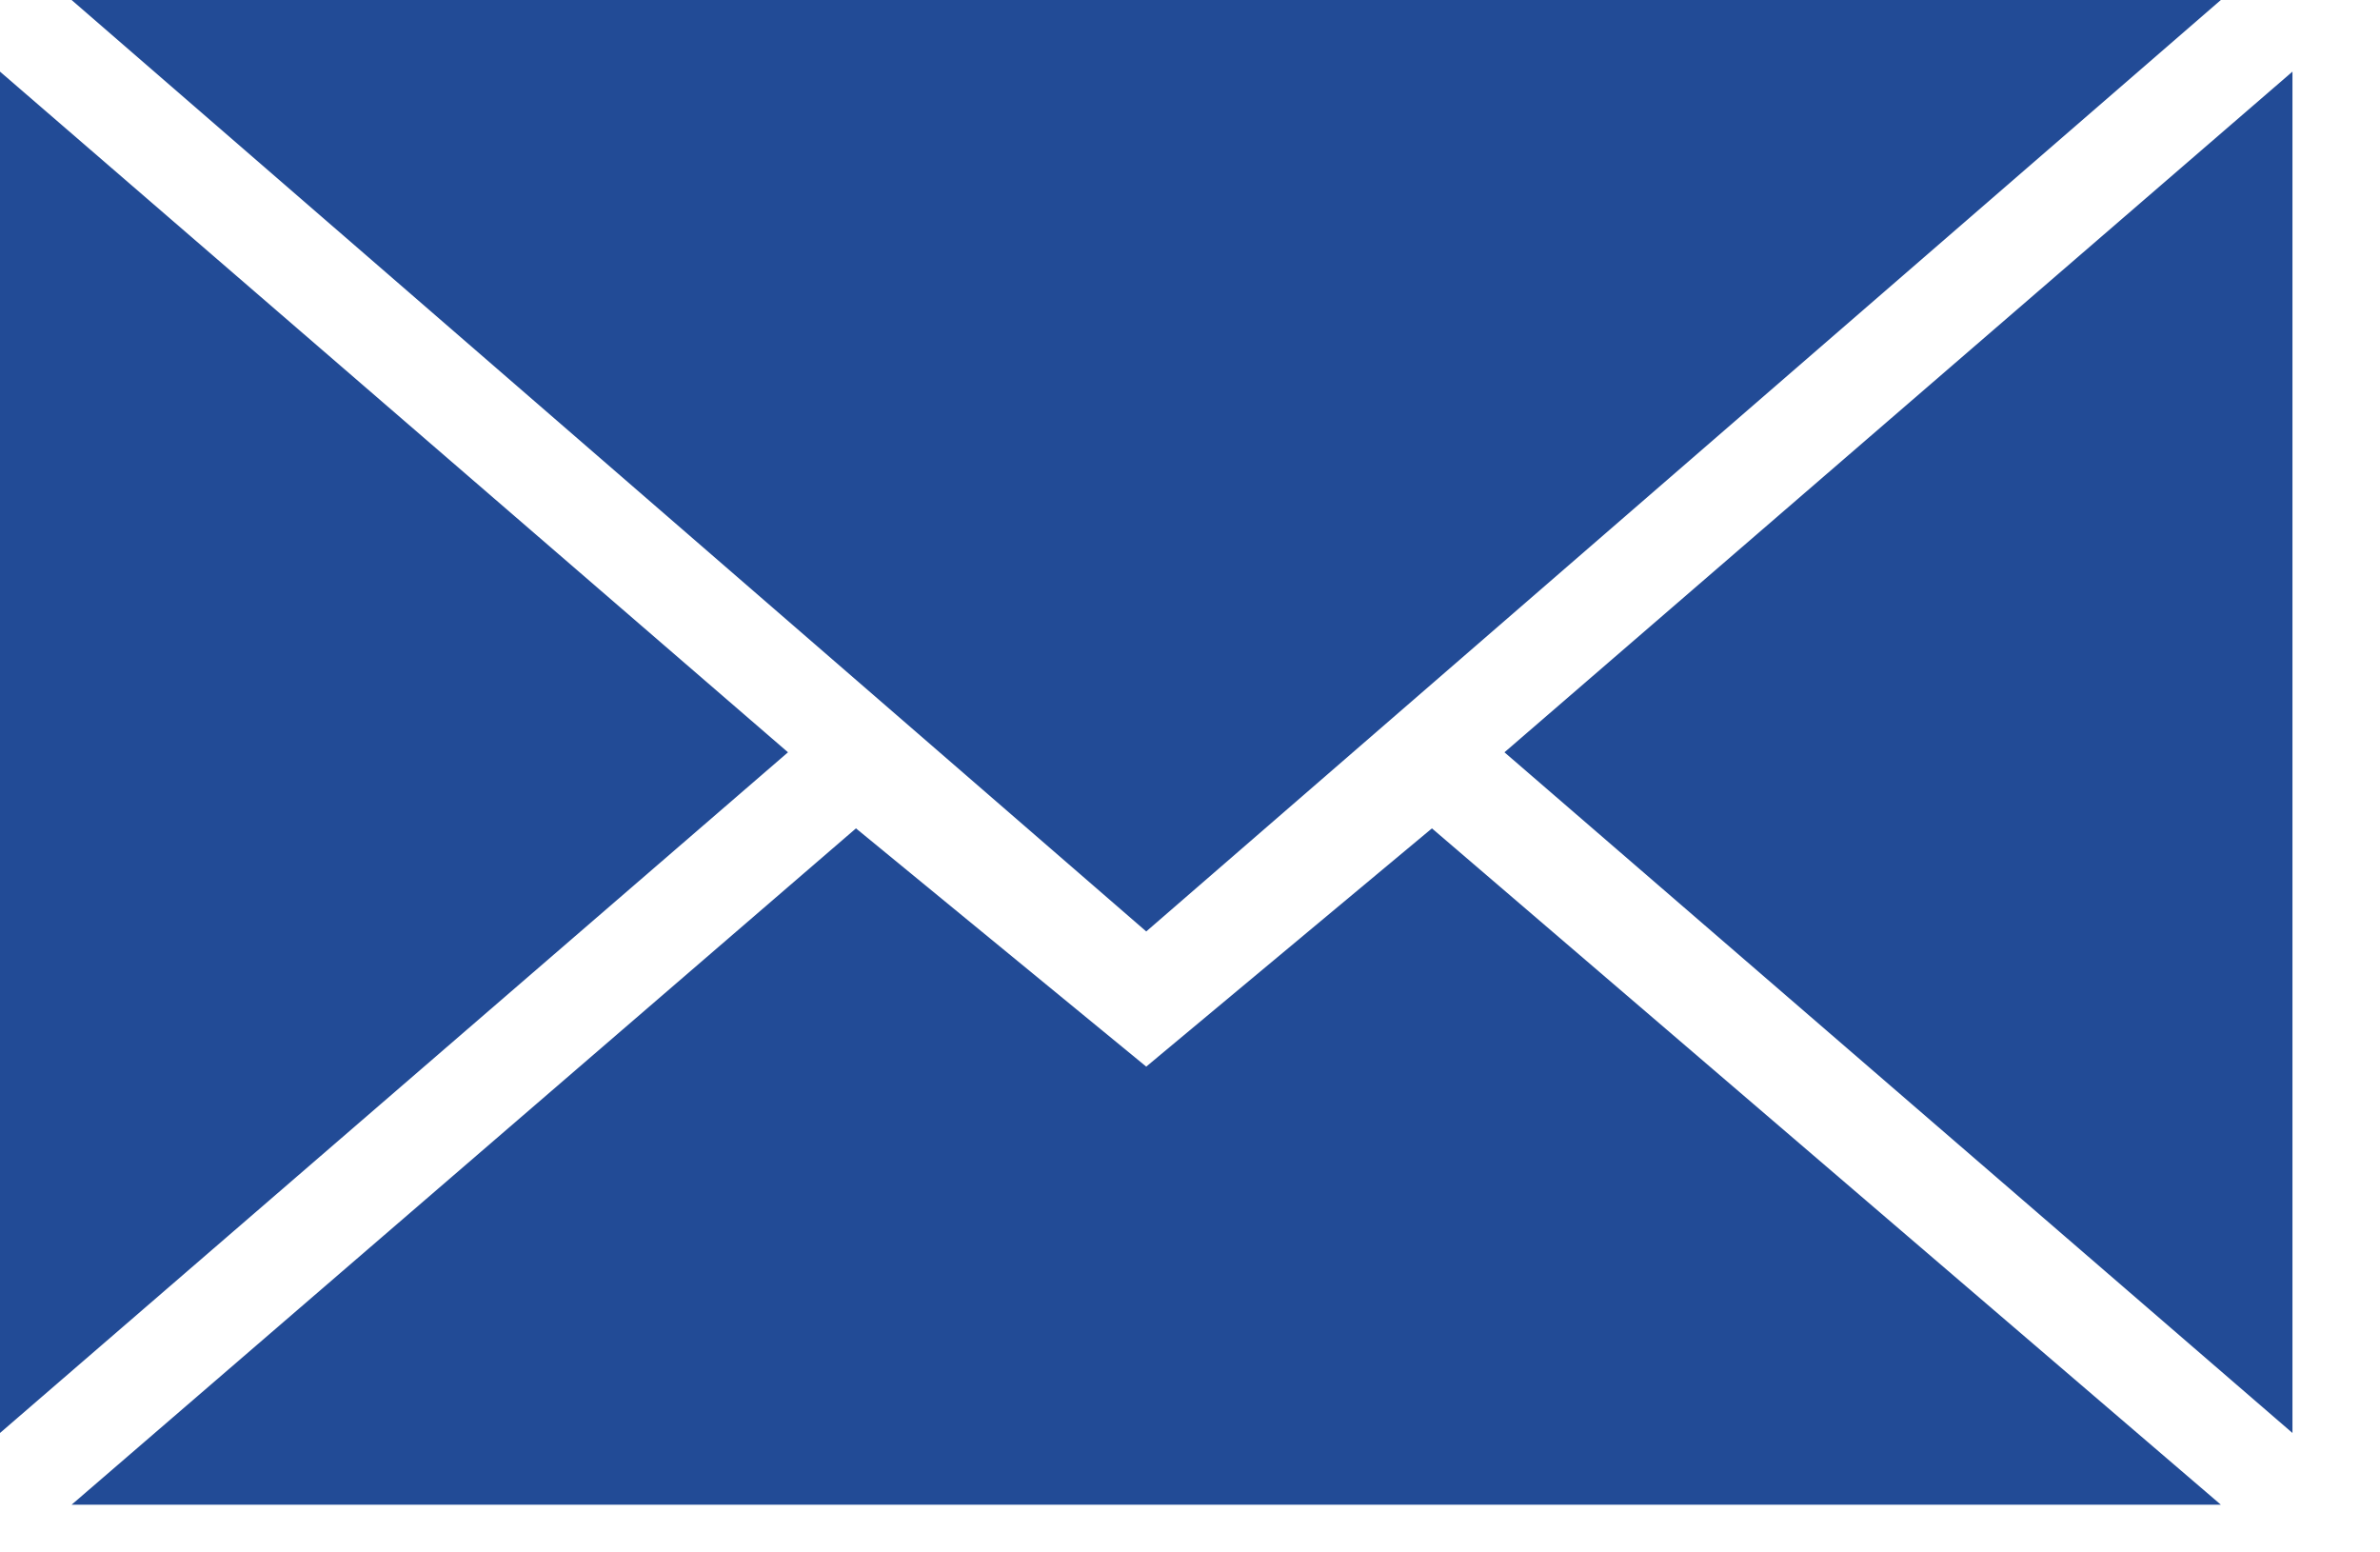 <svg width="23" height="15" viewBox="0 0 23 15" fill="none" xmlns="http://www.w3.org/2000/svg">
<g id="mail">
<path id="Vector" fill-rule="evenodd" clip-rule="evenodd" d="M11.077 9L21.462 0H0.692L11.077 9ZM8.272 8.004L11.077 10.306L13.838 8.004L21.462 14.539H0.692L8.272 8.004ZM0 13.846V0.692L7.615 7.269L0 13.846ZM22.154 13.846V0.692L14.539 7.269L22.154 13.846Z" fill="#224B96"/>
</g>
</svg>
